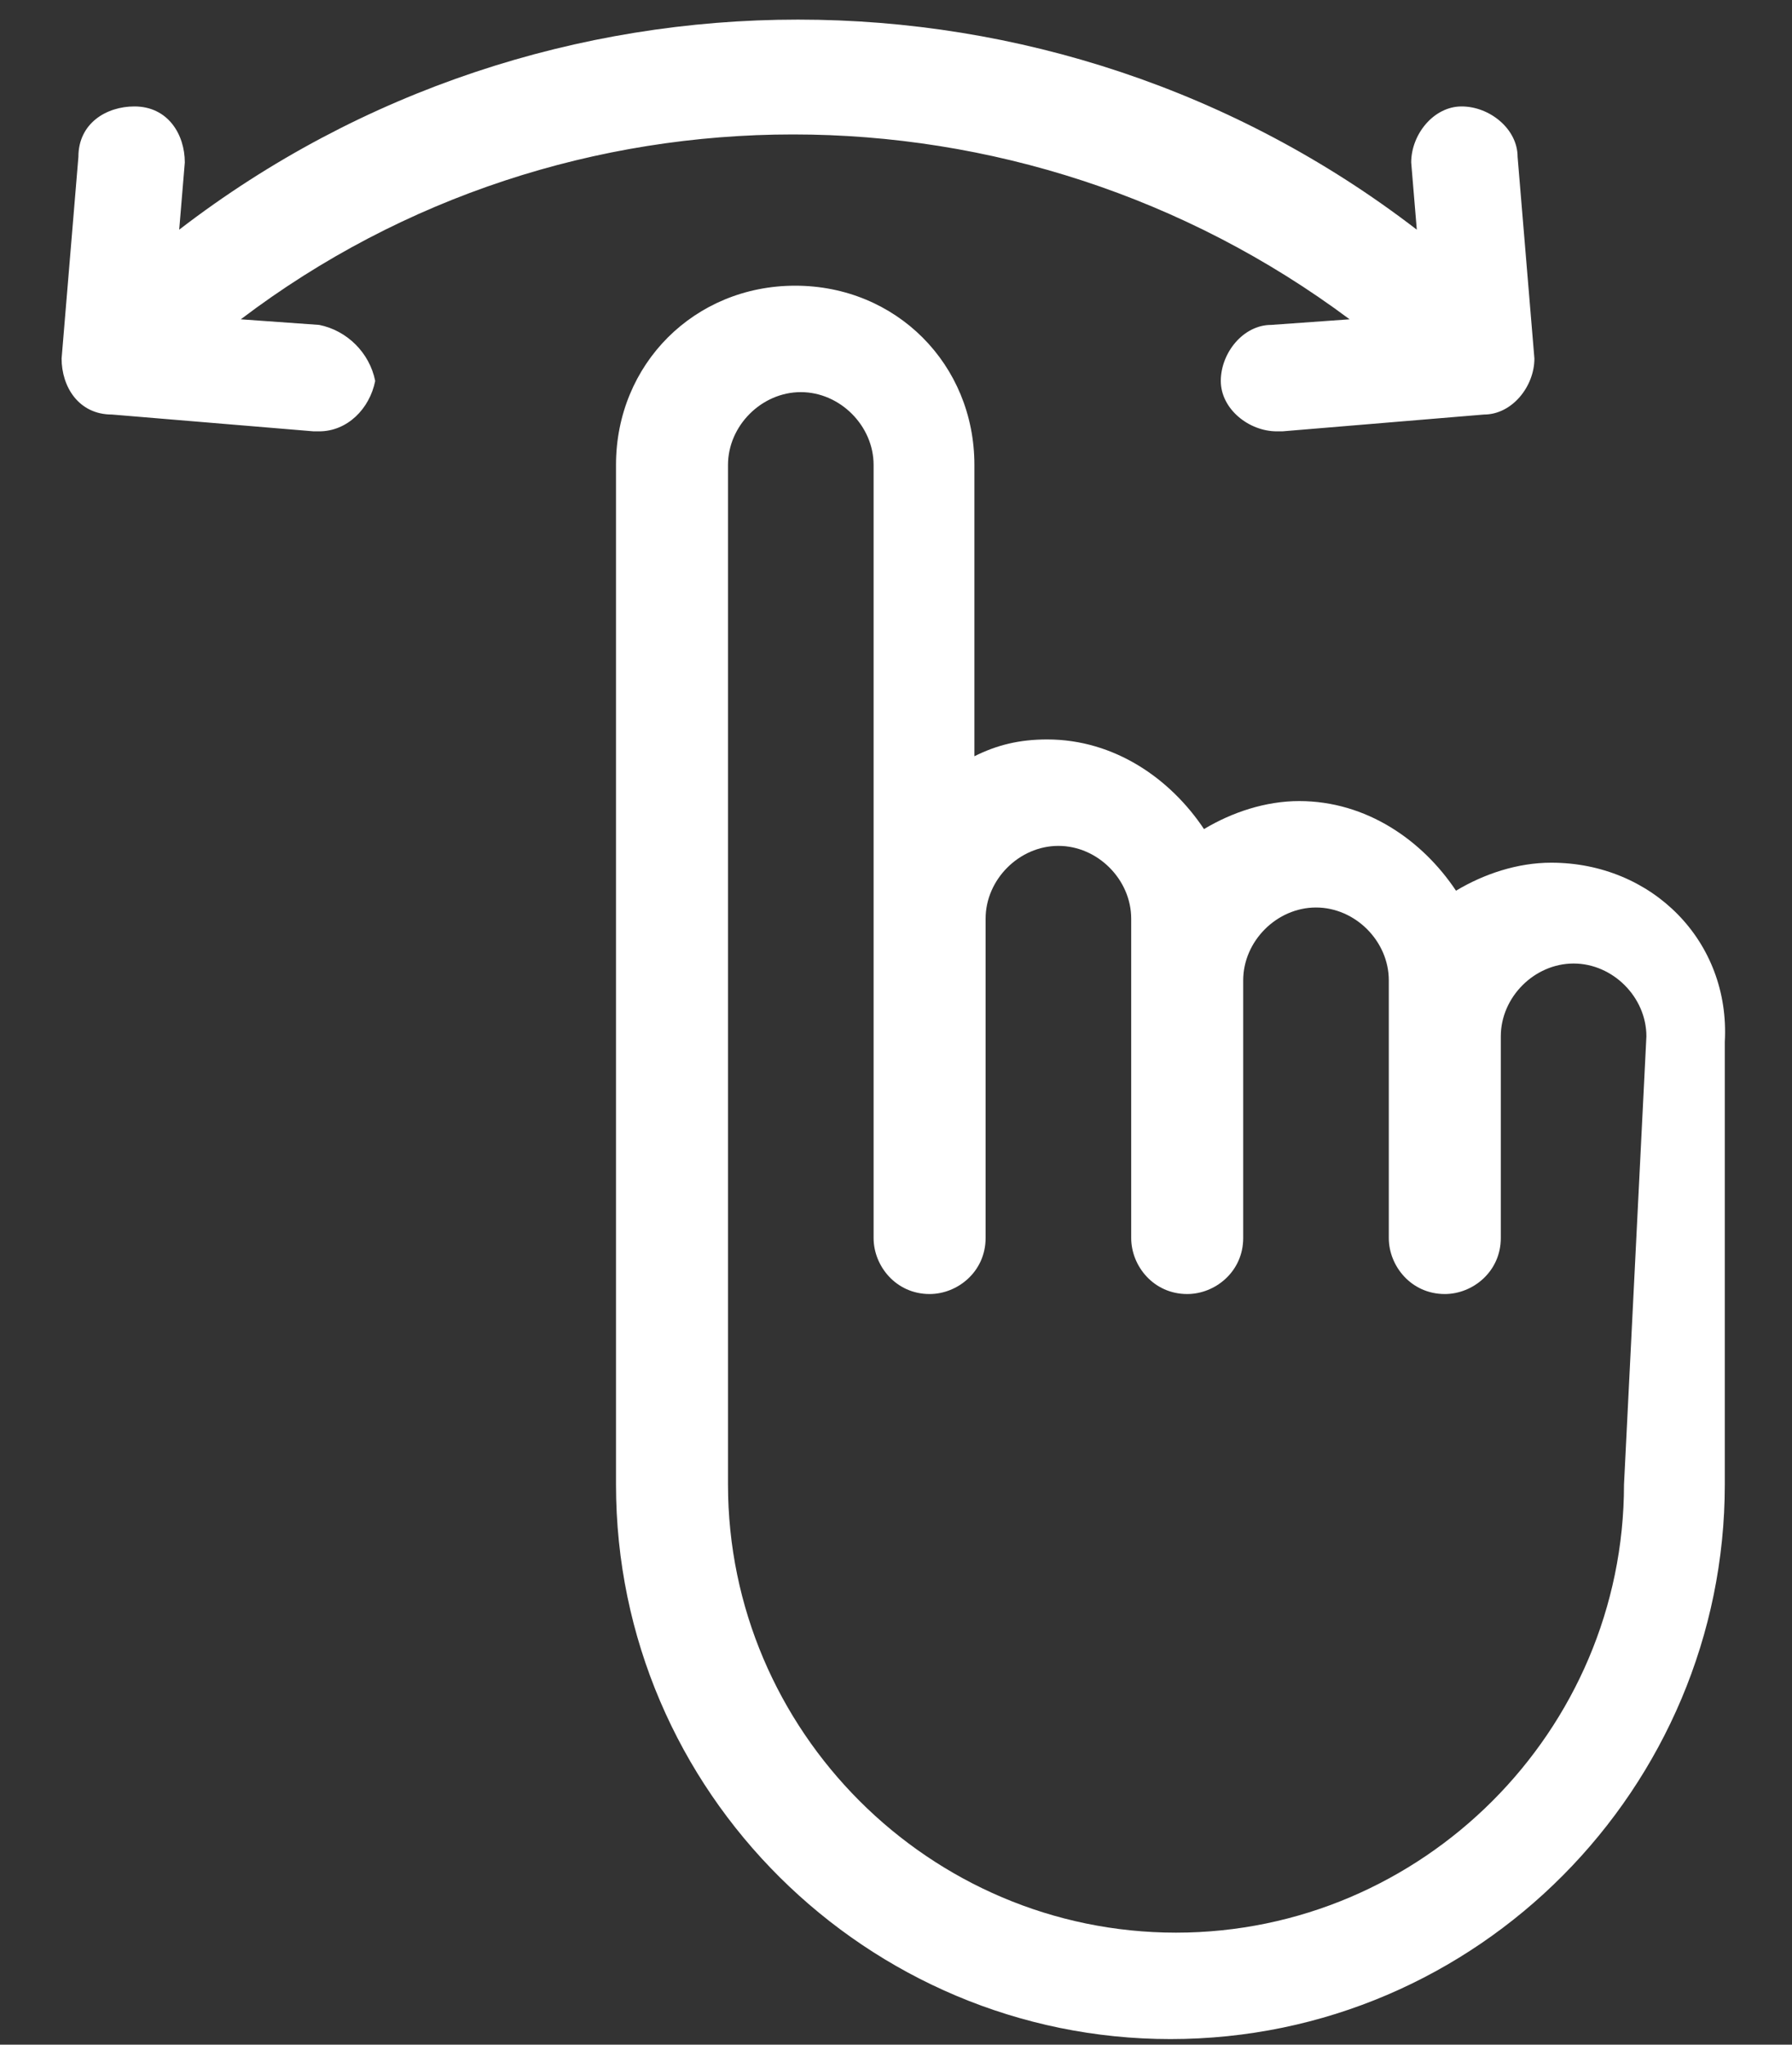 <?xml version="1.0" encoding="utf-8"?>
<!-- Generator: Adobe Illustrator 21.0.0, SVG Export Plug-In . SVG Version: 6.00 Build 0)  -->
<svg version="1.1" id="Layer_1" xmlns="http://www.w3.org/2000/svg" xmlns:xlink="http://www.w3.org/1999/xlink" x="0px" y="0px"
	 viewBox="0 0 32 36.5" style="enable-background:new 0 0 32 36.5;" xml:space="preserve">
<rect x="0" y="0" width="32" height="36.5" fill="#333333" stroke="none"/>
<style type="text/css">
	.st0{fill:#FFFFFF;}
</style>
<path class="st0" d="M27.7,15.4c-0.6,0-1.2,0.2-1.7,0.5c-0.6-0.9-1.6-1.6-2.8-1.6c-0.6,0-1.2,0.2-1.7,0.5c-0.6-0.9-1.6-1.6-2.8-1.6
	c-0.5,0-0.9,0.1-1.3,0.3V8.3c0,0,0,0,0,0c0-1.8-1.4-3.2-3.2-3.2c-1.8,0-3.2,1.4-3.2,3.2c0,0,0,0,0,0v18.2c0,5.5,4.5,9.9,9.9,9.9
	c5.5,0,9.9-4.5,9.9-9.9v-7.9C30.9,16.8,29.5,15.4,27.7,15.4z M29,26.5c0,4.4-3.6,8-8,8c-4.4,0-8-3.6-8-8V8.3c0,0,0,0,0,0
	c0-0.7,0.6-1.3,1.3-1.3c0.7,0,1.3,0.6,1.3,1.3c0,0,0,0,0,0v13.8c0,0.5,0.4,1,1,1c0.5,0,1-0.4,1-1v-5.7c0-0.7,0.6-1.3,1.3-1.3
	c0.7,0,1.3,0.6,1.3,1.3v5.7c0,0.5,0.4,1,1,1c0.5,0,1-0.4,1-1v-4.6c0-0.7,0.6-1.3,1.3-1.3c0.7,0,1.3,0.6,1.3,1.3v4.6c0,0.5,0.4,1,1,1
	c0.5,0,1-0.4,1-1v-3.6c0-0.7,0.6-1.3,1.3-1.3c0.7,0,1.3,0.6,1.3,1.3L29,26.5L29,26.5z M5.7,5.8L4.3,5.7c5.8-4.4,13.9-4.4,19.8,0
	l-1.4,0.1c-0.5,0-0.9,0.5-0.9,1c0,0.5,0.5,0.9,1,0.9c0,0,0.1,0,0.1,0l3.6-0.3c0.5,0,0.9-0.5,0.9-1l-0.3-3.6c0-0.5-0.5-0.9-1-0.9
	c-0.5,0-0.9,0.5-0.9,1l0.1,1.2c-6.5-5-15.6-5-22.1,0l0.1-1.2c0-0.5-0.3-1-0.9-1c-0.5,0-1,0.3-1,0.9L1.1,6.4c0,0.5,0.3,1,0.9,1
	l3.6,0.3c0,0,0.1,0,0.1,0c0.5,0,0.9-0.4,1-0.9C6.6,6.3,6.2,5.9,5.7,5.8z"/>
</svg>
